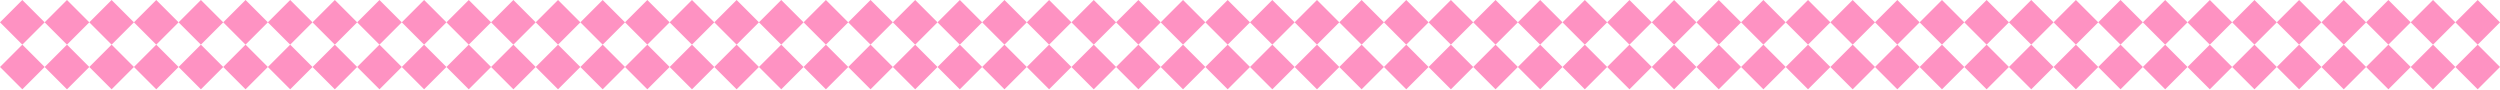 <svg width="3924" height="141" viewBox="0 0 3924 141" fill="none" xmlns="http://www.w3.org/2000/svg">
<path d="M70.078 105.13L35.039 70.09L0 105.13L35.039 140.171L70.078 105.13Z" fill="#FE92C2"/>
<path d="M140.155 105.13L105.116 70.09L70.077 105.13L105.116 140.17L140.155 105.13Z" fill="#FE92C2"/>
<path d="M210.218 105.135L175.179 70.094L140.14 105.135L175.179 140.175L210.218 105.135Z" fill="#FE92C2"/>
<path d="M280.294 105.135L245.255 70.094L210.216 105.135L245.255 140.175L280.294 105.135Z" fill="#FE92C2"/>
<path d="M350.37 105.134L315.332 70.093L280.293 105.134L315.332 140.174L350.37 105.134Z" fill="#FE92C2"/>
<path d="M420.433 105.119L385.394 70.079L350.355 105.119L385.394 140.16L420.433 105.119Z" fill="#FE92C2"/>
<path d="M490.51 105.138L455.471 70.098L420.432 105.138L455.471 140.179L490.51 105.138Z" fill="#FE92C2"/>
<path d="M70.078 35.051L35.039 0.011L-6.5951e-06 35.051L35.039 70.092L70.078 35.051Z" fill="#FE92C2"/>
<path d="M140.154 35.051L105.115 0.01L70.076 35.051L105.115 70.091L140.154 35.051Z" fill="#FE92C2"/>
<path d="M210.217 35.055L175.178 0.015L140.139 35.056L175.178 70.096L210.217 35.055Z" fill="#FE92C2"/>
<path d="M280.294 35.055L245.255 0.015L210.216 35.055L245.255 70.095L280.294 35.055Z" fill="#FE92C2"/>
<path d="M350.37 35.054L315.331 0.014L280.292 35.054L315.331 70.095L350.37 35.054Z" fill="#FE92C2"/>
<path d="M420.433 35.04L385.394 0L350.355 35.04L385.394 70.081L420.433 35.04Z" fill="#FE92C2"/>
<path d="M490.509 35.059L455.47 0.019L420.431 35.059L455.47 70.099L490.509 35.059Z" fill="#FE92C2"/>
<path d="M560.567 105.138L525.528 70.097L490.489 105.138L525.528 140.178L560.567 105.138Z" fill="#FE92C2"/>
<path d="M630.629 105.124L595.591 70.083L560.552 105.124L595.591 140.164L630.629 105.124Z" fill="#FE92C2"/>
<path d="M700.706 105.123L665.667 70.082L630.628 105.123L665.667 140.163L700.706 105.123Z" fill="#FE92C2"/>
<path d="M770.782 105.141L735.743 70.101L700.704 105.141L735.743 140.182L770.782 105.141Z" fill="#FE92C2"/>
<path d="M840.845 105.127L805.806 70.087L770.767 105.127L805.806 140.168L840.845 105.127Z" fill="#FE92C2"/>
<path d="M910.921 105.127L875.883 70.086L840.844 105.127L875.883 140.167L910.921 105.127Z" fill="#FE92C2"/>
<path d="M980.998 105.126L945.959 70.086L910.92 105.126L945.959 140.167L980.998 105.126Z" fill="#FE92C2"/>
<path d="M560.585 35.058L525.547 0.018L490.508 35.058L525.547 70.099L560.585 35.058Z" fill="#FE92C2"/>
<path d="M630.648 35.044L595.609 0.004L560.57 35.044L595.609 70.084L630.648 35.044Z" fill="#FE92C2"/>
<path d="M700.725 35.044L665.686 0.003L630.647 35.044L665.686 70.084L700.725 35.044Z" fill="#FE92C2"/>
<path d="M770.801 35.062L735.762 0.022L700.723 35.062L735.762 70.103L770.801 35.062Z" fill="#FE92C2"/>
<path d="M840.845 35.048L805.806 0.008L770.767 35.048L805.806 70.088L840.845 35.048Z" fill="#FE92C2"/>
<path d="M910.921 35.048L875.882 0.007L840.843 35.048L875.882 70.088L910.921 35.048Z" fill="#FE92C2"/>
<path d="M980.997 35.066L945.958 0.026L910.919 35.066L945.958 70.107L980.997 35.066Z" fill="#FE92C2"/>
<path d="M2032.08 105.13L1997.04 70.09L1962 105.13L1997.04 140.171L2032.08 105.13Z" fill="#FE92C2"/>
<path d="M2102.15 105.13L2067.12 70.09L2032.08 105.13L2067.12 140.17L2102.15 105.13Z" fill="#FE92C2"/>
<path d="M2172.22 105.135L2137.18 70.094L2102.14 105.135L2137.18 140.175L2172.22 105.135Z" fill="#FE92C2"/>
<path d="M2242.29 105.135L2207.26 70.094L2172.22 105.135L2207.26 140.175L2242.29 105.135Z" fill="#FE92C2"/>
<path d="M2312.37 105.134L2277.33 70.093L2242.29 105.134L2277.33 140.174L2312.37 105.134Z" fill="#FE92C2"/>
<path d="M2382.43 105.119L2347.39 70.079L2312.36 105.119L2347.39 140.16L2382.43 105.119Z" fill="#FE92C2"/>
<path d="M2452.51 105.138L2417.47 70.098L2382.43 105.138L2417.47 140.179L2452.51 105.138Z" fill="#FE92C2"/>
<path d="M2032.08 35.051L1997.04 0.011L1962 35.051L1997.04 70.092L2032.08 35.051Z" fill="#FE92C2"/>
<path d="M2102.15 35.051L2067.12 0.01L2032.08 35.051L2067.12 70.091L2102.15 35.051Z" fill="#FE92C2"/>
<path d="M2172.22 35.055L2137.18 0.015L2102.14 35.056L2137.18 70.096L2172.22 35.055Z" fill="#FE92C2"/>
<path d="M2242.29 35.055L2207.25 0.015L2172.22 35.055L2207.25 70.095L2242.29 35.055Z" fill="#FE92C2"/>
<path d="M2312.37 35.054L2277.33 0.014L2242.29 35.054L2277.33 70.095L2312.37 35.054Z" fill="#FE92C2"/>
<path d="M2382.43 35.04L2347.39 0L2312.35 35.04L2347.39 70.081L2382.43 35.04Z" fill="#FE92C2"/>
<path d="M2452.51 35.059L2417.47 0.019L2382.43 35.059L2417.47 70.099L2452.51 35.059Z" fill="#FE92C2"/>
<path d="M2522.57 105.138L2487.53 70.097L2452.49 105.138L2487.53 140.178L2522.57 105.138Z" fill="#FE92C2"/>
<path d="M2592.63 105.124L2557.59 70.083L2522.55 105.124L2557.59 140.164L2592.63 105.124Z" fill="#FE92C2"/>
<path d="M2662.71 105.123L2627.67 70.082L2592.63 105.123L2627.67 140.163L2662.71 105.123Z" fill="#FE92C2"/>
<path d="M2732.78 105.141L2697.74 70.101L2662.7 105.141L2697.74 140.182L2732.78 105.141Z" fill="#FE92C2"/>
<path d="M2802.85 105.127L2767.81 70.087L2732.77 105.127L2767.81 140.168L2802.85 105.127Z" fill="#FE92C2"/>
<path d="M2872.92 105.127L2837.88 70.086L2802.84 105.127L2837.88 140.167L2872.92 105.127Z" fill="#FE92C2"/>
<path d="M2943 105.126L2907.96 70.086L2872.92 105.126L2907.96 140.167L2943 105.126Z" fill="#FE92C2"/>
<path d="M2522.59 35.058L2487.55 0.018L2452.51 35.058L2487.55 70.099L2522.59 35.058Z" fill="#FE92C2"/>
<path d="M2592.65 35.044L2557.61 0.004L2522.57 35.044L2557.61 70.084L2592.65 35.044Z" fill="#FE92C2"/>
<path d="M2662.72 35.044L2627.69 0.003L2592.65 35.044L2627.69 70.084L2662.72 35.044Z" fill="#FE92C2"/>
<path d="M2732.8 35.062L2697.76 0.022L2662.72 35.062L2697.76 70.103L2732.8 35.062Z" fill="#FE92C2"/>
<path d="M2802.84 35.048L2767.81 0.008L2732.77 35.048L2767.81 70.088L2802.84 35.048Z" fill="#FE92C2"/>
<path d="M2872.92 35.048L2837.88 0.007L2802.84 35.048L2837.88 70.088L2872.92 35.048Z" fill="#FE92C2"/>
<path d="M2943 35.066L2907.96 0.026L2872.92 35.066L2907.96 70.107L2943 35.066Z" fill="#FE92C2"/>
<path d="M1051.08 105.13L1016.04 70.09L981.001 105.13L1016.04 140.171L1051.08 105.13Z" fill="#FE92C2"/>
<path d="M1121.15 105.13L1086.12 70.09L1051.08 105.13L1086.12 140.17L1121.15 105.13Z" fill="#FE92C2"/>
<path d="M1191.22 105.135L1156.18 70.094L1121.14 105.135L1156.18 140.175L1191.22 105.135Z" fill="#FE92C2"/>
<path d="M1261.29 105.135L1226.26 70.094L1191.22 105.135L1226.26 140.175L1261.29 105.135Z" fill="#FE92C2"/>
<path d="M1331.37 105.134L1296.33 70.093L1261.29 105.134L1296.33 140.174L1331.37 105.134Z" fill="#FE92C2"/>
<path d="M1401.43 105.119L1366.39 70.079L1331.36 105.119L1366.39 140.16L1401.43 105.119Z" fill="#FE92C2"/>
<path d="M1471.51 105.138L1436.47 70.098L1401.43 105.138L1436.47 140.179L1471.51 105.138Z" fill="#FE92C2"/>
<path d="M1051.08 35.051L1016.04 0.011L981 35.051L1016.04 70.092L1051.08 35.051Z" fill="#FE92C2"/>
<path d="M1121.15 35.051L1086.12 0.01L1051.08 35.051L1086.12 70.091L1121.15 35.051Z" fill="#FE92C2"/>
<path d="M1191.22 35.055L1156.18 0.015L1121.14 35.056L1156.18 70.096L1191.22 35.055Z" fill="#FE92C2"/>
<path d="M1261.29 35.055L1226.25 0.015L1191.22 35.055L1226.25 70.095L1261.29 35.055Z" fill="#FE92C2"/>
<path d="M1331.37 35.054L1296.33 0.014L1261.29 35.054L1296.33 70.095L1331.37 35.054Z" fill="#FE92C2"/>
<path d="M1401.43 35.04L1366.39 0L1331.35 35.04L1366.39 70.081L1401.43 35.04Z" fill="#FE92C2"/>
<path d="M1471.51 35.059L1436.47 0.019L1401.43 35.059L1436.47 70.099L1471.51 35.059Z" fill="#FE92C2"/>
<path d="M1541.57 105.138L1506.53 70.097L1471.49 105.138L1506.53 140.178L1541.57 105.138Z" fill="#FE92C2"/>
<path d="M1611.63 105.124L1576.59 70.083L1541.55 105.124L1576.59 140.164L1611.63 105.124Z" fill="#FE92C2"/>
<path d="M1681.71 105.123L1646.67 70.082L1611.63 105.123L1646.67 140.163L1681.71 105.123Z" fill="#FE92C2"/>
<path d="M1751.78 105.141L1716.74 70.101L1681.7 105.141L1716.74 140.182L1751.78 105.141Z" fill="#FE92C2"/>
<path d="M1821.85 105.127L1786.81 70.087L1751.77 105.127L1786.81 140.168L1821.85 105.127Z" fill="#FE92C2"/>
<path d="M1891.92 105.127L1856.88 70.086L1821.84 105.127L1856.88 140.167L1891.92 105.127Z" fill="#FE92C2"/>
<path d="M1962 105.126L1926.96 70.086L1891.92 105.126L1926.96 140.167L1962 105.126Z" fill="#FE92C2"/>
<path d="M1541.59 35.058L1506.55 0.018L1471.51 35.058L1506.55 70.099L1541.59 35.058Z" fill="#FE92C2"/>
<path d="M1611.65 35.044L1576.61 0.004L1541.57 35.044L1576.61 70.084L1611.65 35.044Z" fill="#FE92C2"/>
<path d="M1681.72 35.044L1646.69 0.003L1611.65 35.044L1646.69 70.084L1681.72 35.044Z" fill="#FE92C2"/>
<path d="M1751.8 35.062L1716.76 0.022L1681.72 35.062L1716.76 70.103L1751.8 35.062Z" fill="#FE92C2"/>
<path d="M1821.84 35.048L1786.81 0.008L1751.77 35.048L1786.81 70.088L1821.84 35.048Z" fill="#FE92C2"/>
<path d="M1891.92 35.048L1856.88 0.007L1821.84 35.048L1856.88 70.088L1891.92 35.048Z" fill="#FE92C2"/>
<path d="M1962 35.066L1926.96 0.026L1891.92 35.066L1926.96 70.107L1962 35.066Z" fill="#FE92C2"/>
<path d="M3013.08 105.13L2978.04 70.09L2943 105.13L2978.04 140.171L3013.08 105.13Z" fill="#FE92C2"/>
<path d="M3083.15 105.13L3048.12 70.09L3013.08 105.13L3048.12 140.17L3083.15 105.13Z" fill="#FE92C2"/>
<path d="M3153.22 105.135L3118.18 70.094L3083.14 105.135L3118.18 140.175L3153.22 105.135Z" fill="#FE92C2"/>
<path d="M3223.29 105.135L3188.26 70.094L3153.22 105.135L3188.26 140.175L3223.29 105.135Z" fill="#FE92C2"/>
<path d="M3293.37 105.134L3258.33 70.093L3223.29 105.134L3258.33 140.174L3293.37 105.134Z" fill="#FE92C2"/>
<path d="M3363.43 105.119L3328.39 70.079L3293.36 105.119L3328.39 140.16L3363.43 105.119Z" fill="#FE92C2"/>
<path d="M3433.51 105.138L3398.47 70.098L3363.43 105.138L3398.47 140.179L3433.51 105.138Z" fill="#FE92C2"/>
<path d="M3013.08 35.051L2978.04 0.011L2943 35.051L2978.04 70.092L3013.08 35.051Z" fill="#FE92C2"/>
<path d="M3083.15 35.051L3048.12 0.01L3013.08 35.051L3048.12 70.091L3083.15 35.051Z" fill="#FE92C2"/>
<path d="M3153.22 35.055L3118.18 0.015L3083.14 35.056L3118.18 70.096L3153.22 35.055Z" fill="#FE92C2"/>
<path d="M3223.29 35.055L3188.25 0.015L3153.22 35.055L3188.25 70.095L3223.29 35.055Z" fill="#FE92C2"/>
<path d="M3293.37 35.054L3258.33 0.014L3223.29 35.054L3258.33 70.095L3293.37 35.054Z" fill="#FE92C2"/>
<path d="M3363.43 35.04L3328.39 0L3293.35 35.04L3328.39 70.081L3363.43 35.04Z" fill="#FE92C2"/>
<path d="M3433.51 35.059L3398.47 0.019L3363.43 35.059L3398.47 70.099L3433.51 35.059Z" fill="#FE92C2"/>
<path d="M3503.57 105.138L3468.53 70.097L3433.49 105.138L3468.53 140.178L3503.57 105.138Z" fill="#FE92C2"/>
<path d="M3573.63 105.124L3538.59 70.083L3503.55 105.124L3538.59 140.164L3573.63 105.124Z" fill="#FE92C2"/>
<path d="M3643.71 105.123L3608.67 70.082L3573.63 105.123L3608.67 140.163L3643.71 105.123Z" fill="#FE92C2"/>
<path d="M3713.78 105.141L3678.74 70.101L3643.7 105.141L3678.74 140.182L3713.78 105.141Z" fill="#FE92C2"/>
<path d="M3783.85 105.127L3748.81 70.087L3713.77 105.127L3748.81 140.168L3783.85 105.127Z" fill="#FE92C2"/>
<path d="M3853.92 105.127L3818.88 70.086L3783.84 105.127L3818.88 140.167L3853.92 105.127Z" fill="#FE92C2"/>
<path d="M3924 105.126L3888.96 70.086L3853.92 105.126L3888.96 140.167L3924 105.126Z" fill="#FE92C2"/>
<path d="M3503.59 35.058L3468.55 0.018L3433.51 35.058L3468.55 70.099L3503.59 35.058Z" fill="#FE92C2"/>
<path d="M3573.65 35.044L3538.61 0.004L3503.57 35.044L3538.61 70.084L3573.65 35.044Z" fill="#FE92C2"/>
<path d="M3643.72 35.044L3608.69 0.003L3573.65 35.044L3608.69 70.084L3643.72 35.044Z" fill="#FE92C2"/>
<path d="M3713.8 35.062L3678.76 0.022L3643.72 35.062L3678.76 70.103L3713.8 35.062Z" fill="#FE92C2"/>
<path d="M3783.84 35.048L3748.81 0.008L3713.77 35.048L3748.81 70.088L3783.84 35.048Z" fill="#FE92C2"/>
<path d="M3853.92 35.048L3818.88 0.007L3783.84 35.048L3818.88 70.088L3853.92 35.048Z" fill="#FE92C2"/>
<path d="M3924 35.066L3888.96 0.026L3853.92 35.066L3888.96 70.107L3924 35.066Z" fill="#FE92C2"/>
</svg>
